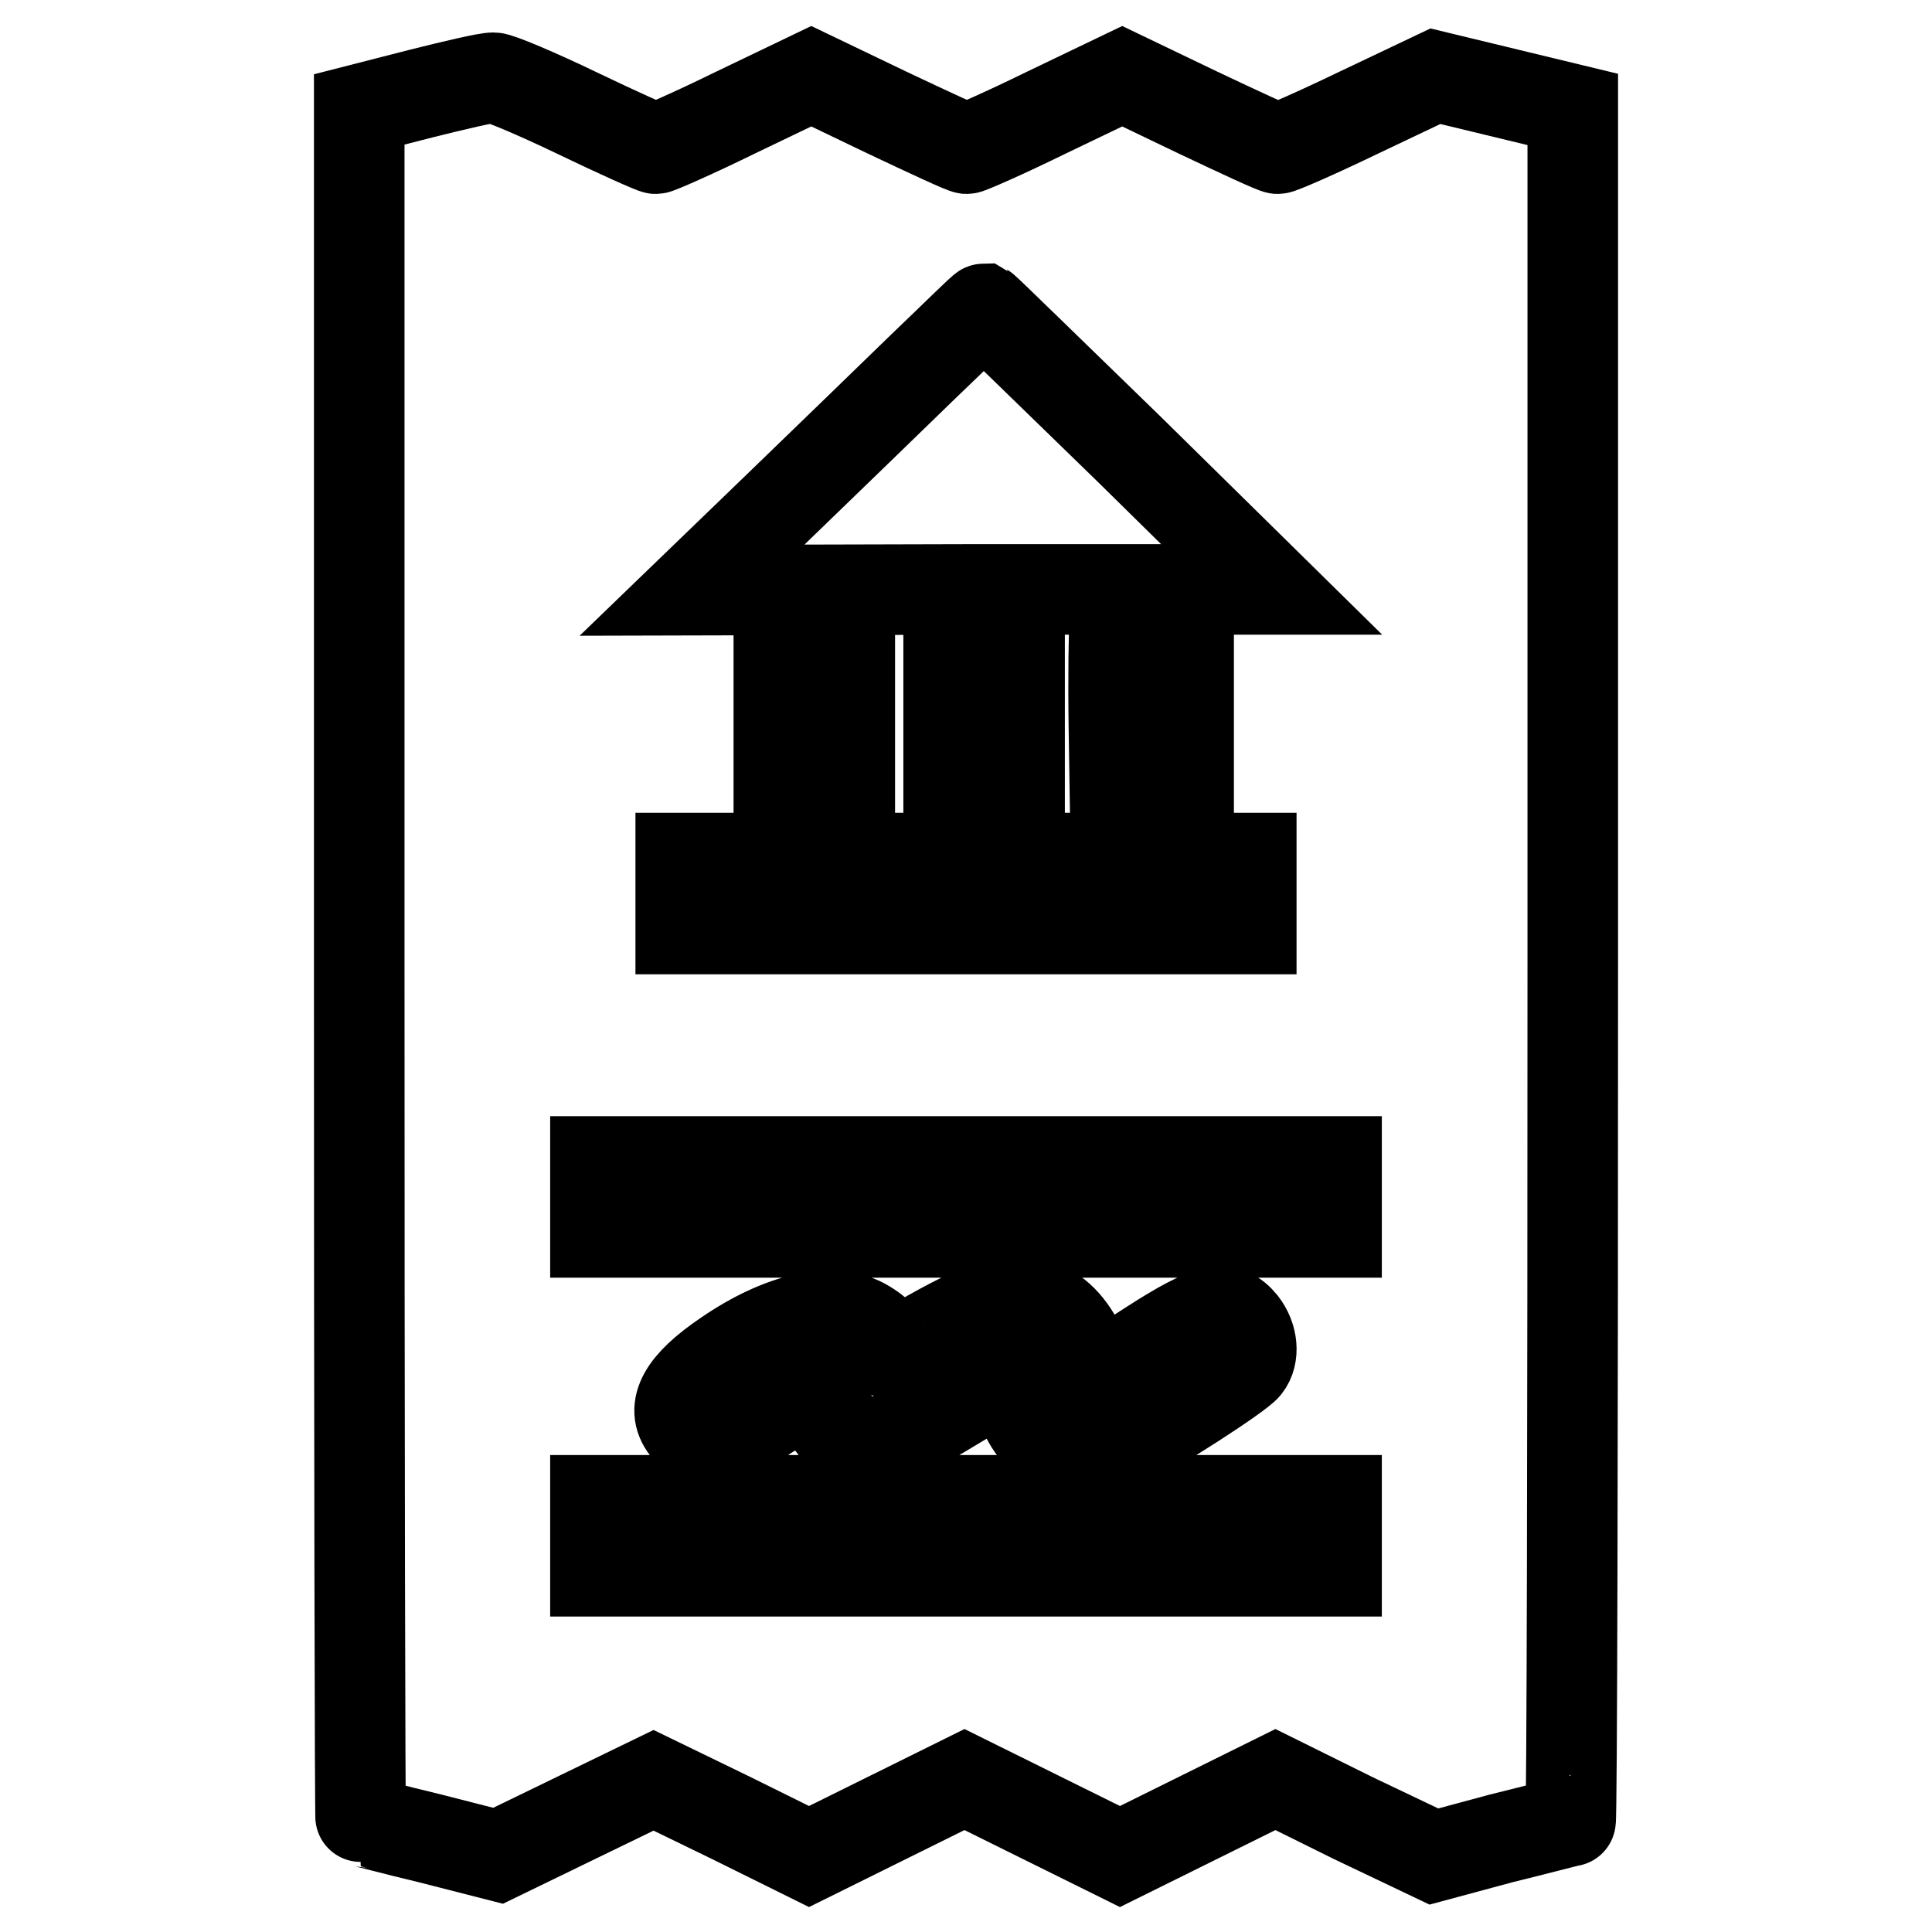 <?xml version="1.0" encoding="utf-8"?>
<!-- Svg Vector Icons : http://www.onlinewebfonts.com/icon -->
<!DOCTYPE svg PUBLIC "-//W3C//DTD SVG 1.1//EN" "http://www.w3.org/Graphics/SVG/1.1/DTD/svg11.dtd">
<svg version="1.1" xmlns="http://www.w3.org/2000/svg" xmlns:xlink="http://www.w3.org/1999/xlink" x="0px" y="0px" viewBox="0 0 256 256" enable-background="new 0 0 256 256" xml:space="preserve">
<g><g><g><path stroke-width="12" fill-opacity="0" stroke="#000000"  d="M55.8,12.4l-8.2,2.1v113.4c0,62.4,0.1,113.4,0.2,113.4c0.1,0,4.2,1.1,9.2,2.3l9,2.3l10.3-5l10.3-5l10.3,5l10.3,5.1l10.3-5.1l10.3-5.1l10.3,5.1l10.3,5.1l10.3-5.1l10.3-5.1l10.3,5.1L190,246l8.9-2.4c4.9-1.2,9-2.3,9.2-2.3c0.2,0,0.3-51.1,0.3-113.4V14.5l-9.1-2.2l-9.1-2.2l-10.1,4.8c-5.6,2.7-10.4,4.8-10.8,4.8c-0.4,0-5.1-2.2-10.6-4.8l-10-4.8l-10,4.8c-5.5,2.7-10.3,4.8-10.6,4.8c-0.4,0-5.1-2.2-10.6-4.8l-10-4.8l-10,4.8c-5.5,2.7-10.3,4.8-10.6,4.8c-0.3,0-5-2.1-10.4-4.7c-5.4-2.6-10.4-4.7-11.1-4.7C64.4,10.3,60.2,11.3,55.8,12.4z M149.6,59.5l18.9,18.6h-38.4l-38.4,0.1l11.5-11.1c6.3-6.1,15-14.5,19.2-18.6c4.3-4.1,7.8-7.6,8-7.6C130.6,41,139.2,49.4,149.6,59.5z M112.6,95.9v13.6h-4.7h-4.7V95.9V82.3h4.7h4.7V95.9z M135.1,95.9v13.6h-4.7h-4.7V95.9V82.3h4.7h4.7V95.9z M157.5,95.9v13.7l-4.8-0.2l-4.9-0.2l-0.2-12.7c-0.1-7,0-13,0.1-13.4c0.2-0.5,1.8-0.8,5.1-0.8h4.7L157.5,95.9L157.5,95.9z M165.8,118.4v4.7H128H90.2v-4.7v-4.7H128h37.8V118.4z M177.1,158.6v4.7H128H78.9v-4.7v-4.7H128h49.1V158.6z M139.2,173.7c2.1,1.2,4.2,4.3,4.6,7c0.5,2.8,0.7,2.7,8.9-2.6c7.5-4.8,9.8-5.3,11.9-2.7c1.4,1.8,1.6,4.2,0.5,5.6c-0.9,1.2-12.4,8.6-15.5,10c-2.8,1.3-8,1.4-10.3,0.3c-2-1.1-3.3-2.9-4.3-6.1c-0.5-1.7-1.1-2.5-1.7-2.5c-0.5,0-3.3,1.4-6,3c-7.6,4.6-9.1,5.3-12.1,5.3c-3.1,0-5.6-1.9-5.6-4.3c0-2.8-0.8-3.1-4.4-1.3c-1.8,0.9-4.4,2.5-5.6,3.5c-3.5,3.1-6.6,3.1-8.7,0.3c-2.1-2.7-0.3-5.8,5.3-9.6c7.4-5.1,14.4-6.6,18.6-4c1,0.6,1.9,1.4,1.9,1.6c0,0.3,0.4,1,0.9,1.6c0.8,1.1,0.9,1.1,3.1-0.4c2.8-1.8,8.2-4.6,10.2-5.3C133.5,172.5,137.5,172.7,139.2,173.7z M177.1,203.5v4.7H128H78.9v-4.7v-4.7H128h49.1V203.5z"/></g></g></g>
</svg>